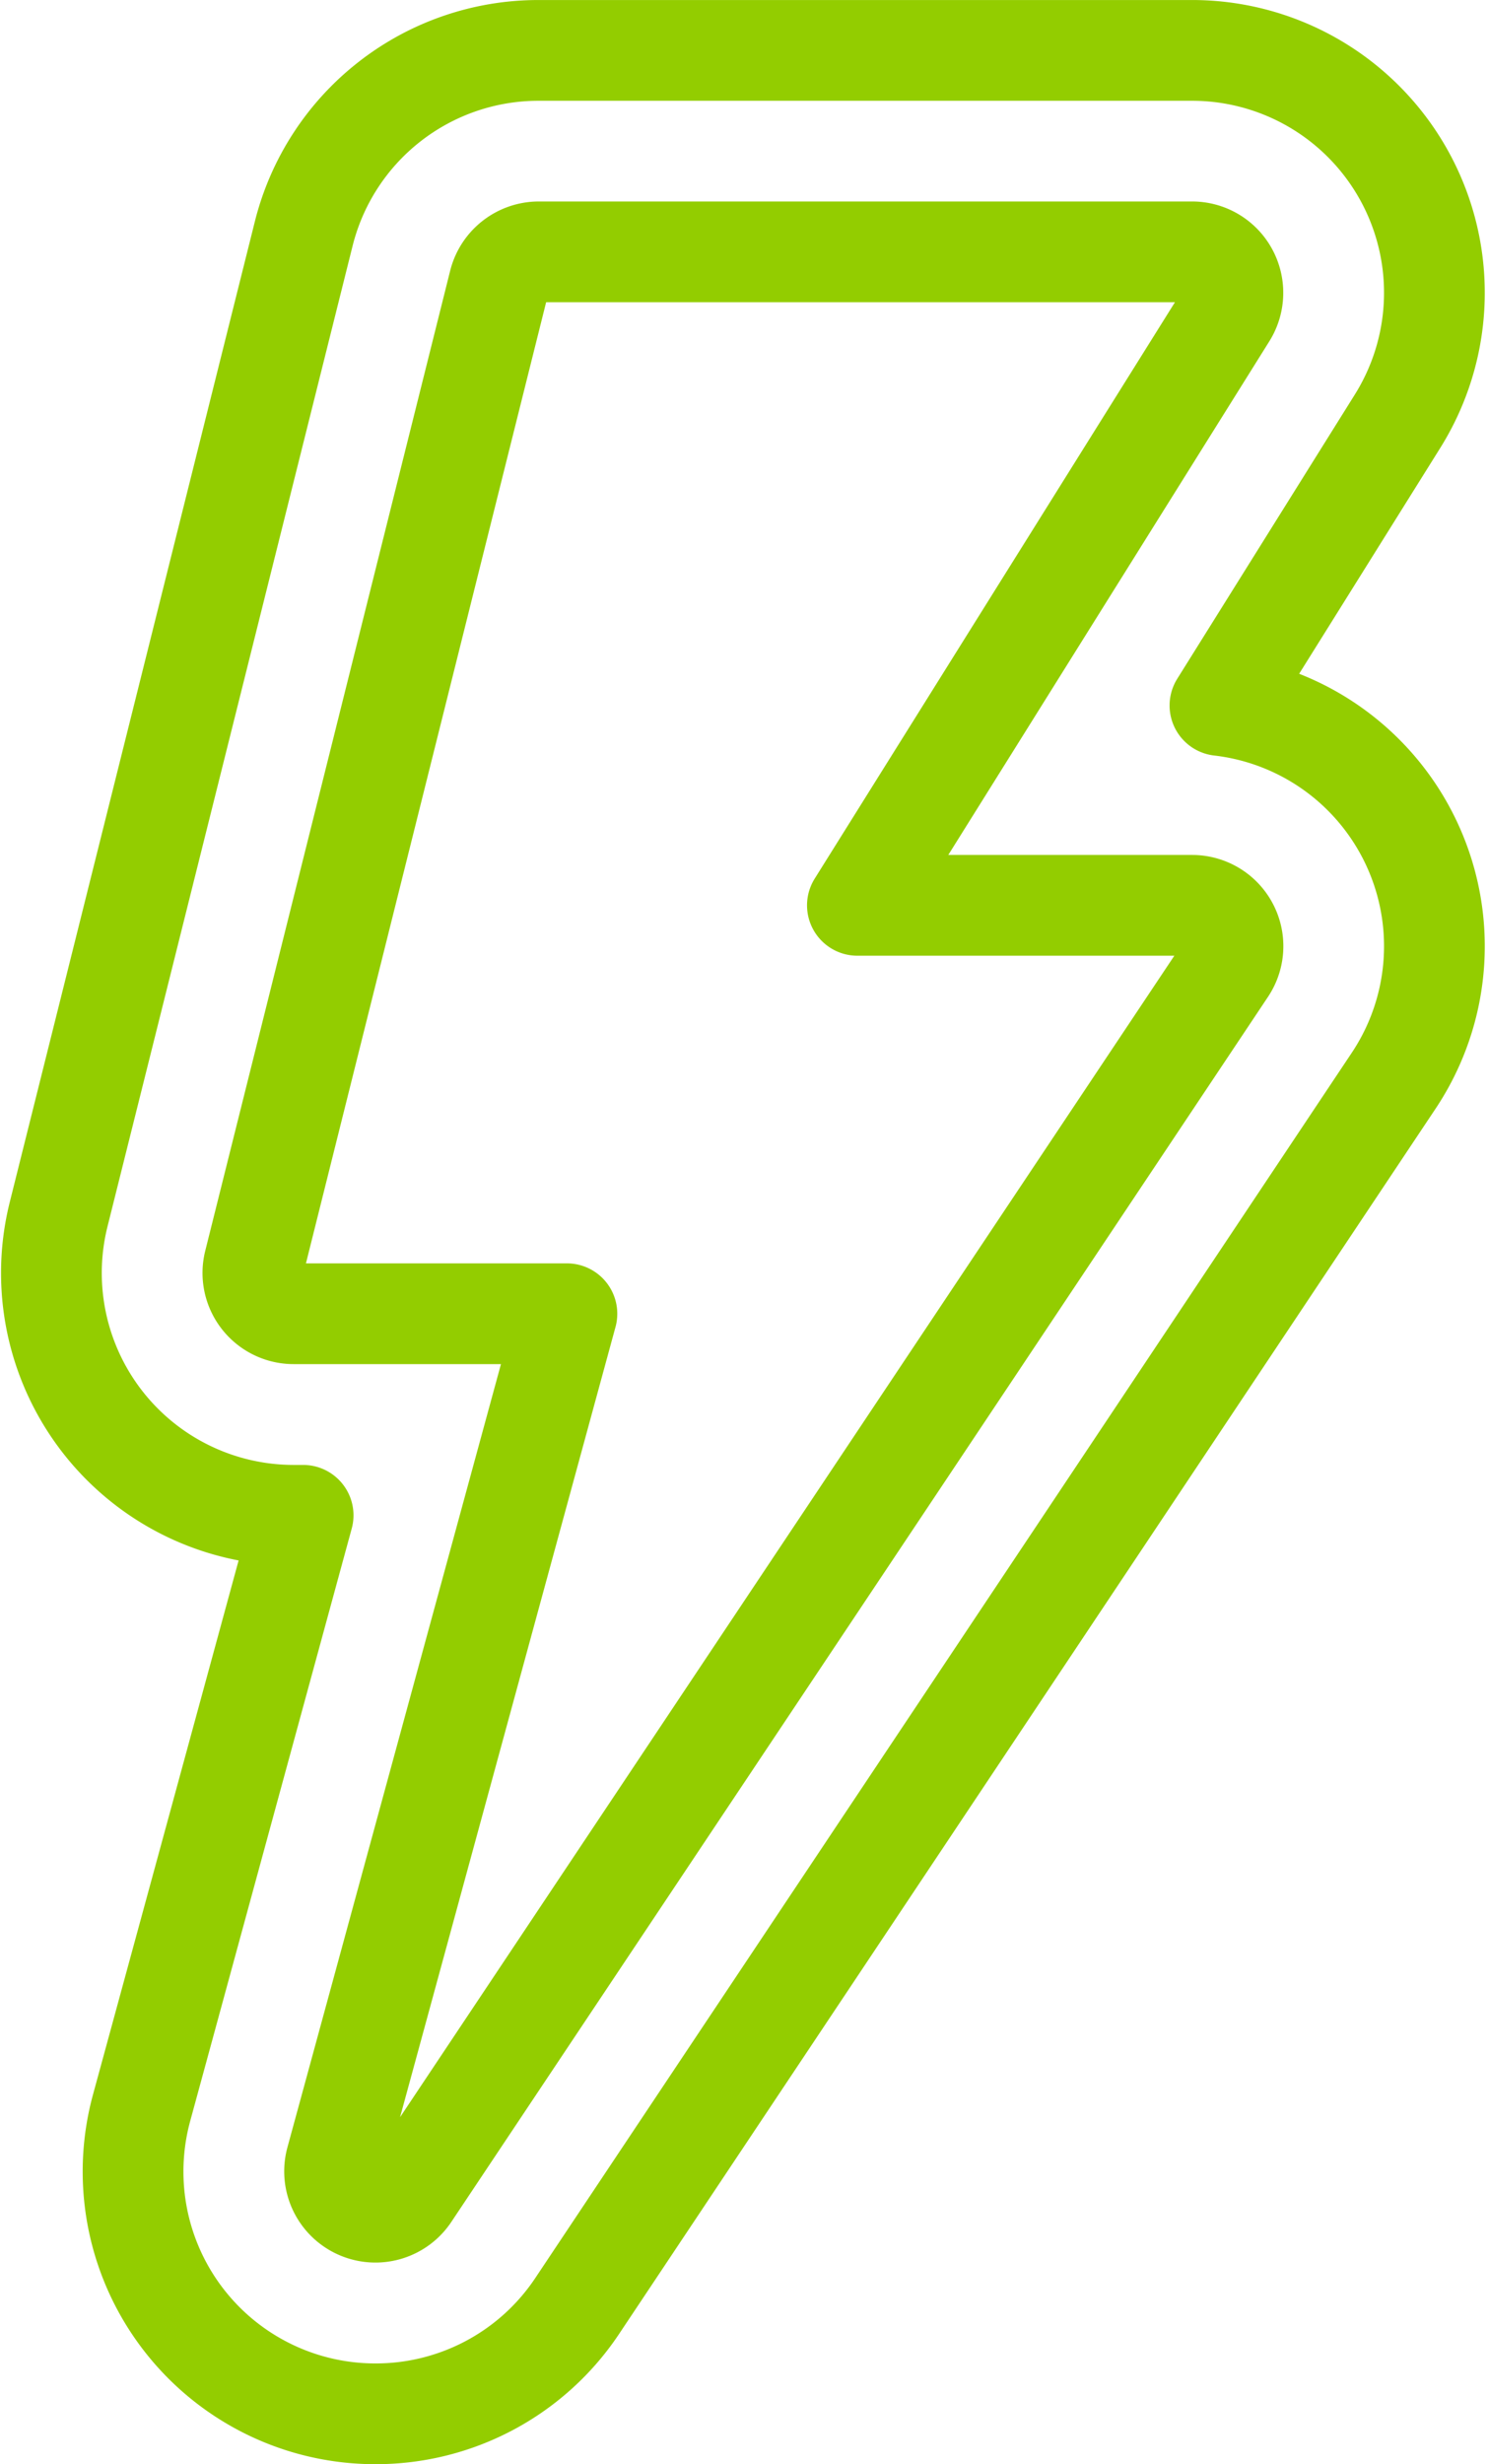 <?xml version="1.0" encoding="UTF-8"?>
<svg xmlns="http://www.w3.org/2000/svg" width="28.967" height="47.961" viewBox="0 0 28.967 47.961">
  <g id="Group_1750" data-name="Group 1750" transform="translate(-460.982 -900)">
    <path id="Path_4179" data-name="Path 4179" d="M7.29,46.981a4.715,4.715,0,0,1-4.552-5.954L5.883,29.493H5.7a4.716,4.716,0,0,1-4.576-5.861L5.893,4.555A4.71,4.71,0,0,1,10.47.981H23.188a4.717,4.717,0,0,1,4,7.218l-3.457,5.532a4.717,4.717,0,0,1,3.388,7.294l-15.9,23.856A4.71,4.71,0,0,1,7.29,46.981Z" transform="translate(461 900)" fill="none" stroke="#93cd00" stroke-linecap="round" stroke-linejoin="round" stroke-width="1.961"></path>
    <path id="Path_4180" data-name="Path 4180" d="M23.883,5.312a.794.794,0,0,0-.695-.41H10.469a.8.8,0,0,0-.771.6L4.929,24.582a.794.794,0,0,0,.771.988h5.318L6.523,42.054a.795.795,0,0,0,1.428.65l15.9-23.847a.795.795,0,0,0-.661-1.236H16.673l7.189-11.5A.8.8,0,0,0,23.883,5.312Z" transform="translate(461 900)" fill="none" stroke="#93cd00" stroke-linecap="round" stroke-linejoin="round" stroke-width="1.961"></path>
  </g>
</svg>
